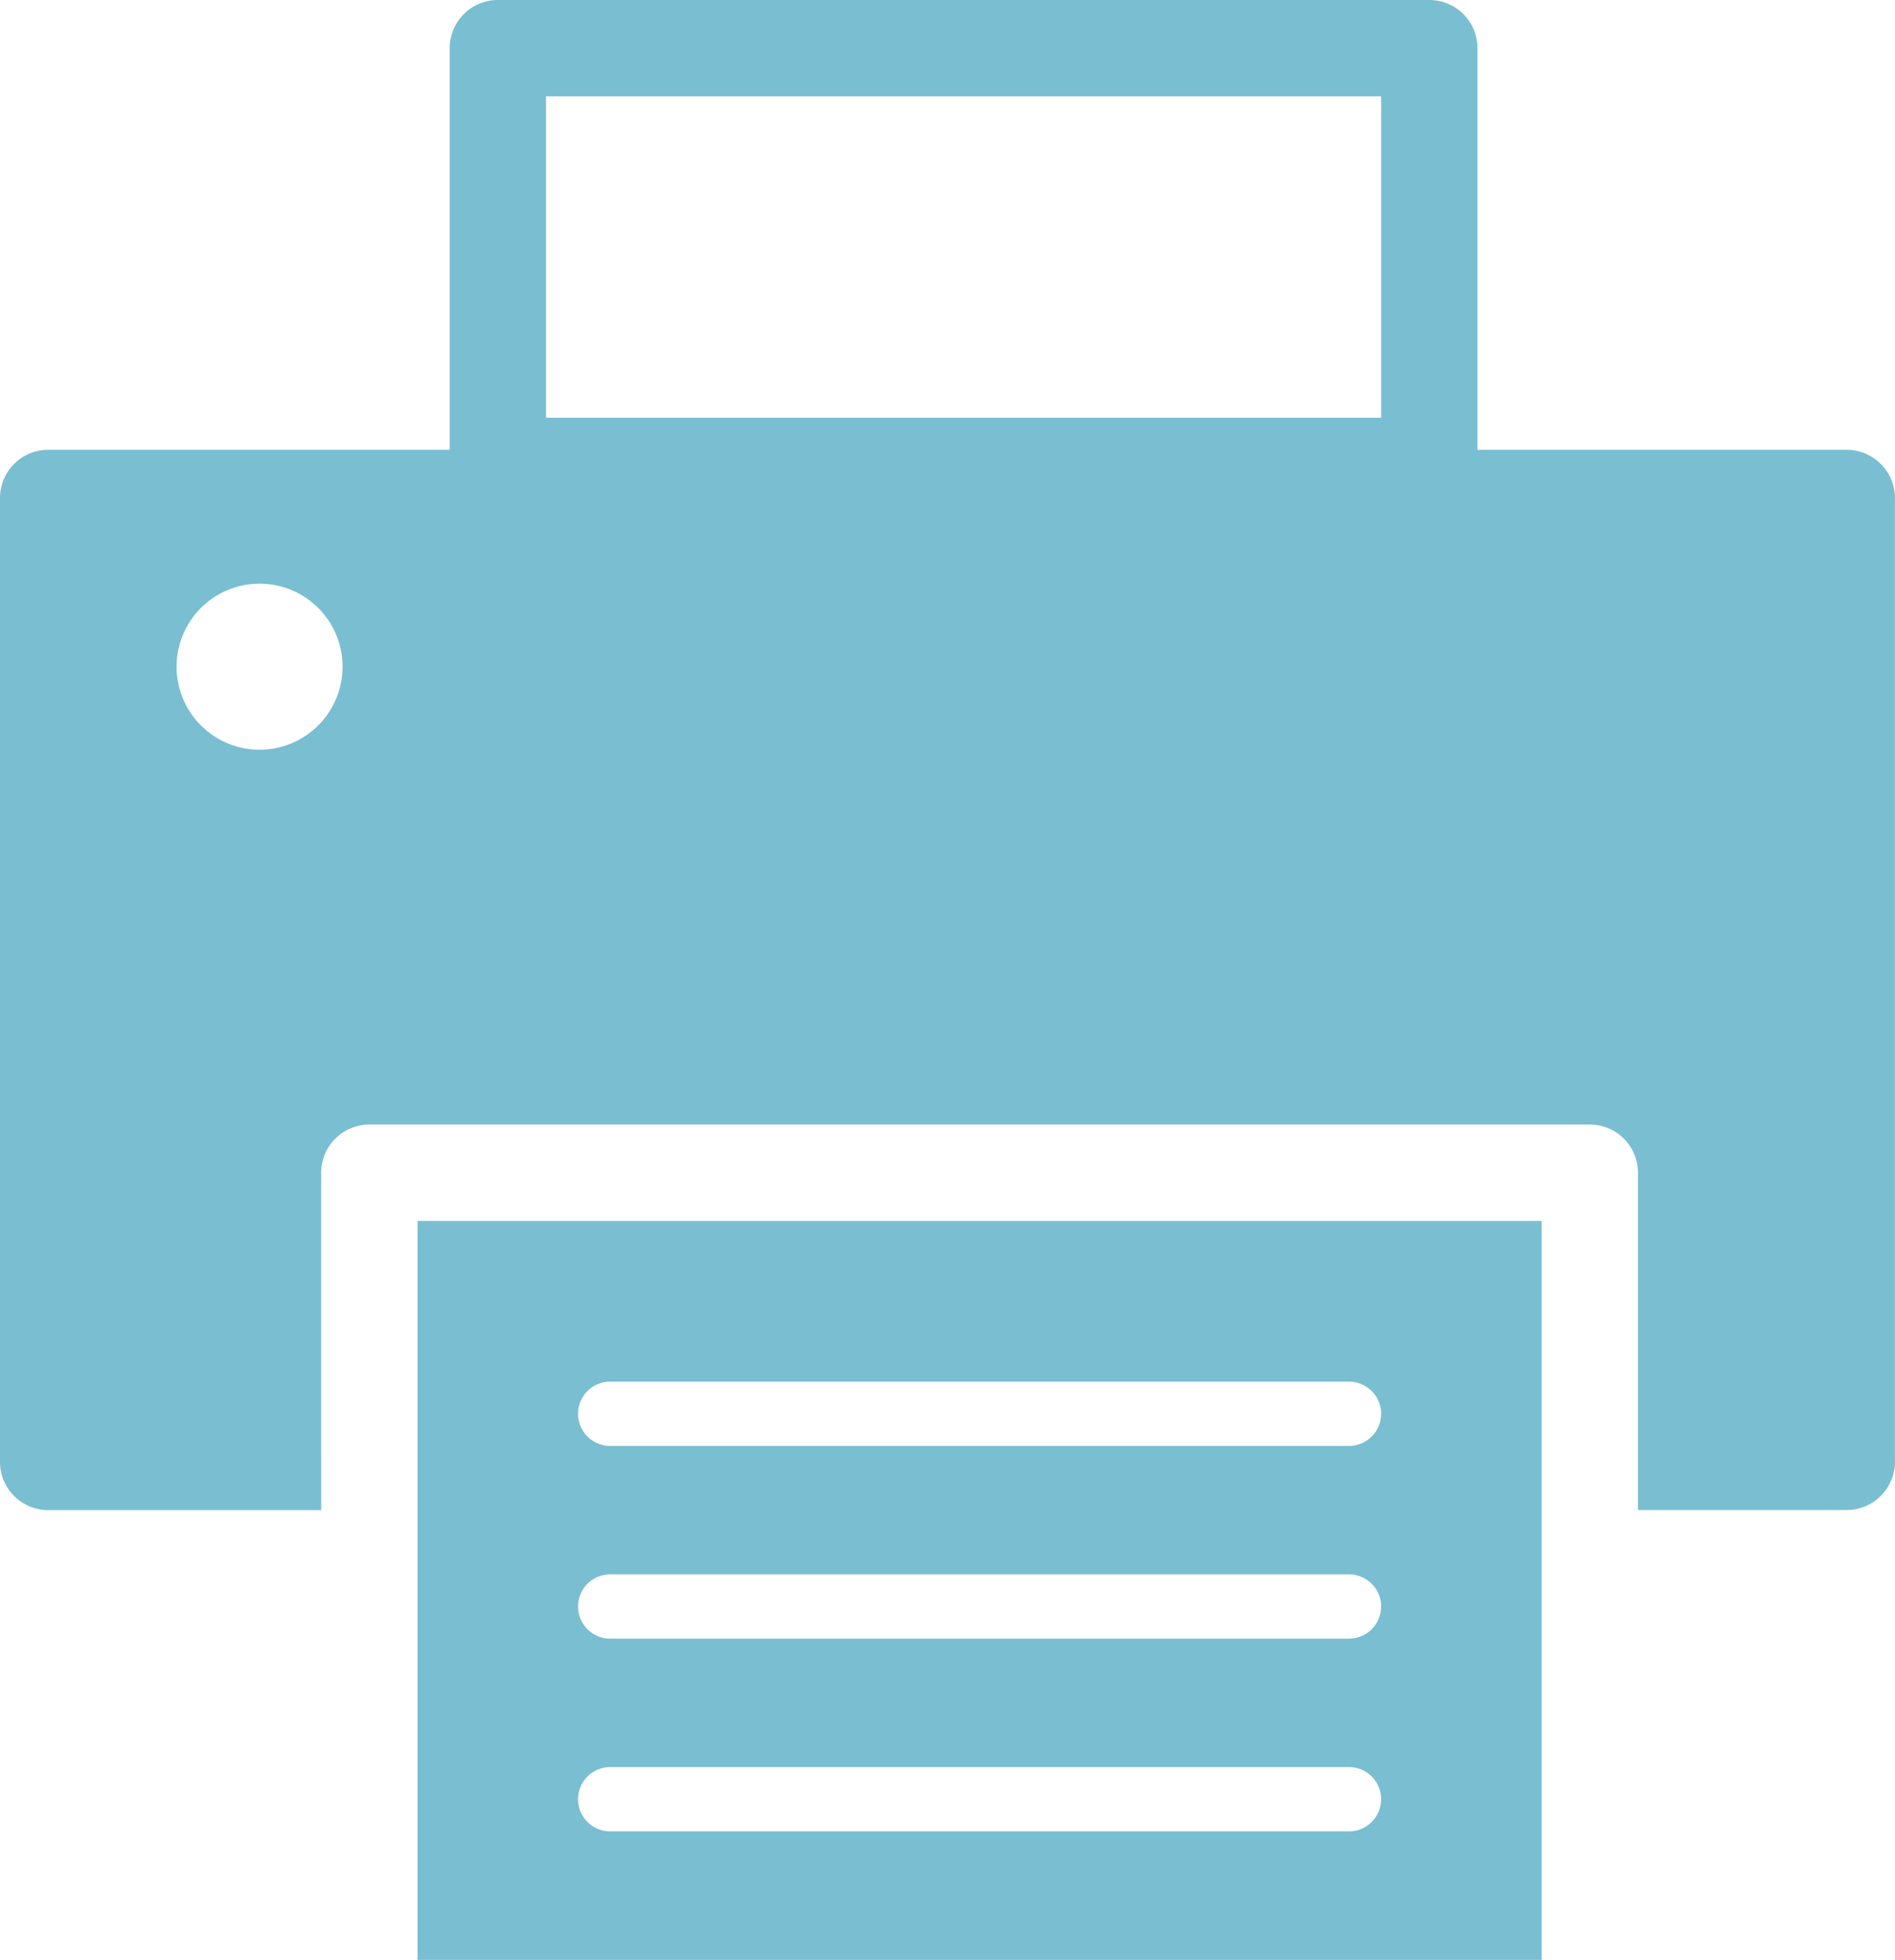 <svg xmlns="http://www.w3.org/2000/svg" width="20.025" height="20.704" viewBox="0 0 20.025 20.704"><g transform="translate(-11 -12)"><path d="M35.352,17.431H25.509A.509.509,0,0,1,25,16.921V12.509A.509.509,0,0,1,25.509,12h9.843a.509.509,0,0,1,.509.509v4.412A.509.509,0,0,1,35.352,17.431Zm-9.334-1.018h8.825V13.018H26.018Z" transform="translate(-9.248)" fill="#7abed1"/><g transform="translate(11 16.752)"><path d="M30.516,26H11.509a.509.509,0,0,0-.509.509V36.692a.509.509,0,0,0,.509.509h2.885V33.637a.509.509,0,0,1,.509-.509H27.8a.509.509,0,0,1,.509.509V37.2h2.206a.509.509,0,0,0,.509-.509V26.509A.509.509,0,0,0,30.516,26ZM13.743,29.168a.877.877,0,1,1,.877-.877A.877.877,0,0,1,13.743,29.168Z" transform="translate(-11 -26)" fill="#7abed1"/></g><path d="M24,50v7.807H35.879V50Zm9.843,6.449H26.036a.339.339,0,1,1,0-.679h7.807a.339.339,0,1,1,0,.679Zm0-2.036H26.036a.339.339,0,1,1,0-.679h7.807a.339.339,0,1,1,0,.679Zm0-2.036H26.036a.339.339,0,1,1,0-.679h7.807a.339.339,0,1,1,0,.679Z" transform="translate(-8.588 -25.102)" fill="#7abed1"/></g></svg>